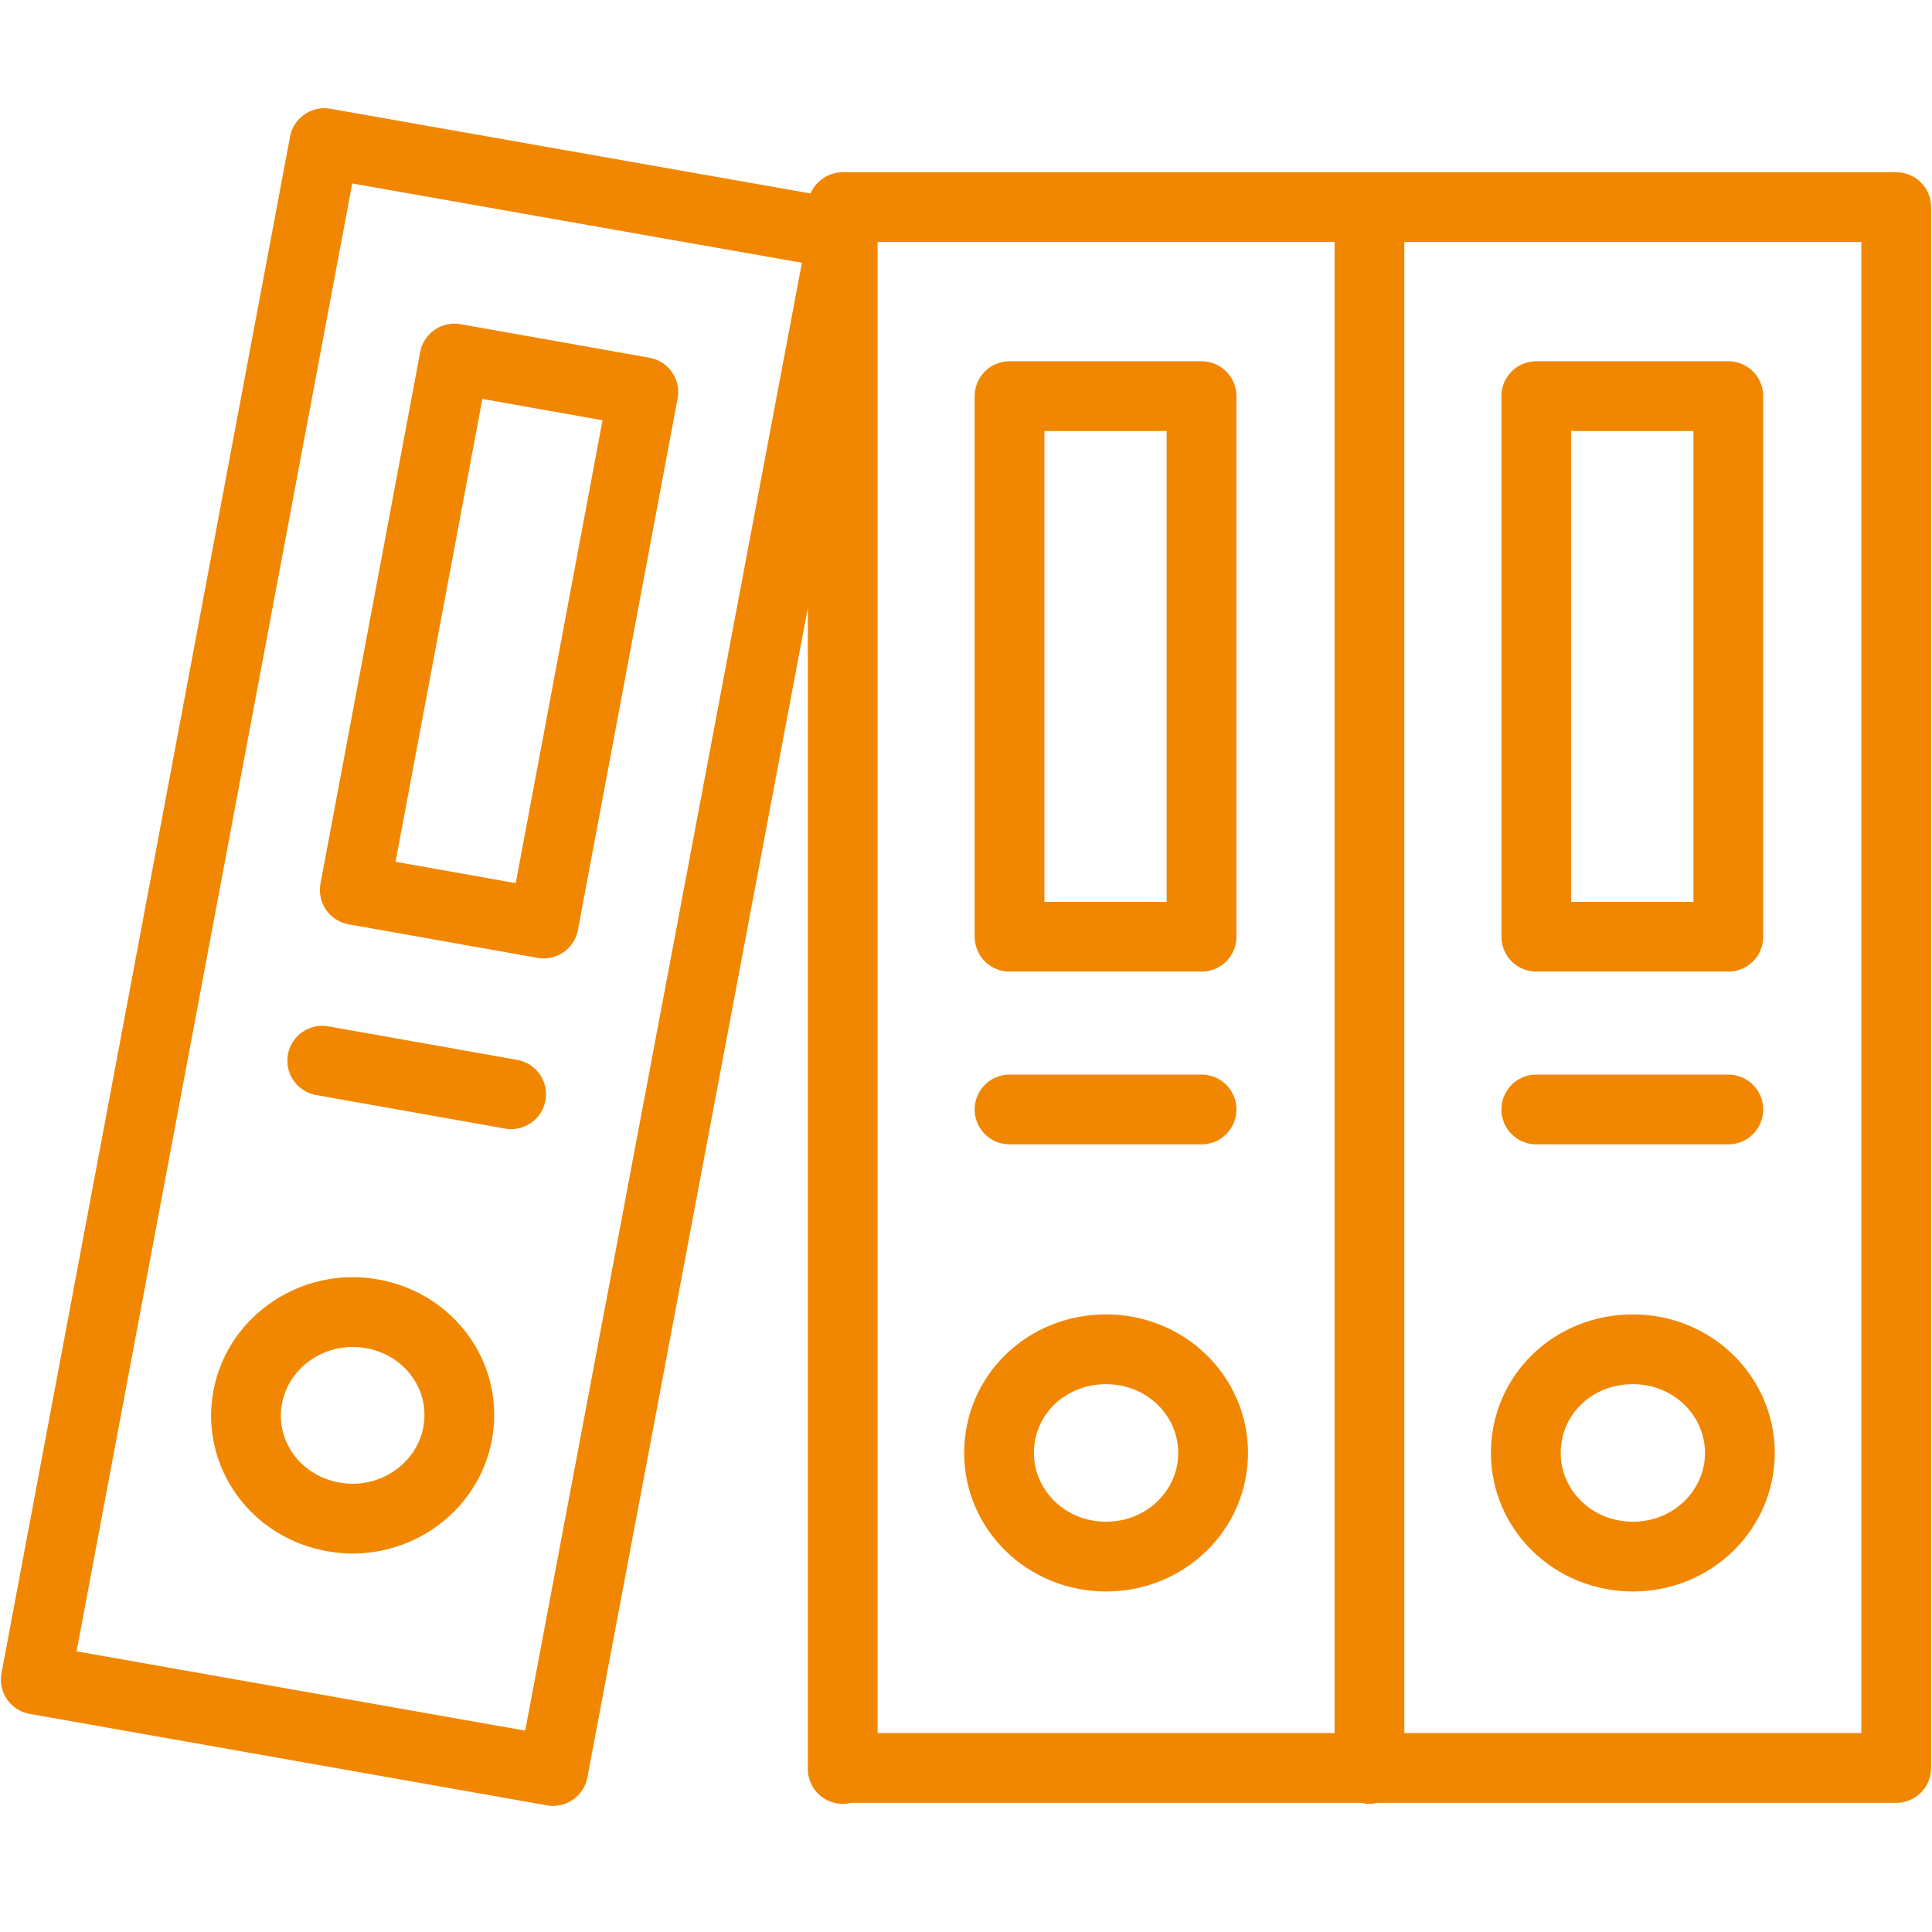 <svg width="54" height="54" viewBox="0 0 54 54" fill="none" xmlns="http://www.w3.org/2000/svg">
<path d="M9.007 29.647L14.286 30.584M28.217 31.01H33.584M38.277 49.415H23.554V49.443V5.789H38.277M38.277 49.415V5.789M38.277 49.415H53V5.789H38.277M38.277 49.415V49.443V5.789M42.94 31.01H48.307M9.916 24.875L15.195 25.813L17.981 10.959L12.702 10.021L9.916 24.875ZM6.924 39.048C6.631 40.61 7.687 42.115 9.329 42.4C10.943 42.684 12.497 41.633 12.79 40.071C13.084 38.508 12.028 37.003 10.385 36.719C8.772 36.435 7.218 37.486 6.924 39.048ZM1 46.944L15.459 49.5L23.554 6.556L9.065 4L1 46.944ZM28.217 26.182H33.584V11.072H28.217V26.182ZM27.924 40.61C27.924 42.201 29.244 43.507 30.915 43.507C32.587 43.507 33.907 42.201 33.907 40.61C33.907 39.02 32.587 37.713 30.915 37.713C29.244 37.713 27.924 38.991 27.924 40.61ZM48.307 11.072H42.94V26.182H48.307V11.072ZM42.647 40.61C42.647 42.201 43.967 43.507 45.639 43.507C47.31 43.507 48.63 42.201 48.63 40.61C48.63 39.02 47.31 37.713 45.639 37.713C43.967 37.713 42.647 38.991 42.647 40.61Z" stroke="#F18700" stroke-width="1.95" stroke-linecap="round" stroke-linejoin="round"/>
</svg>

